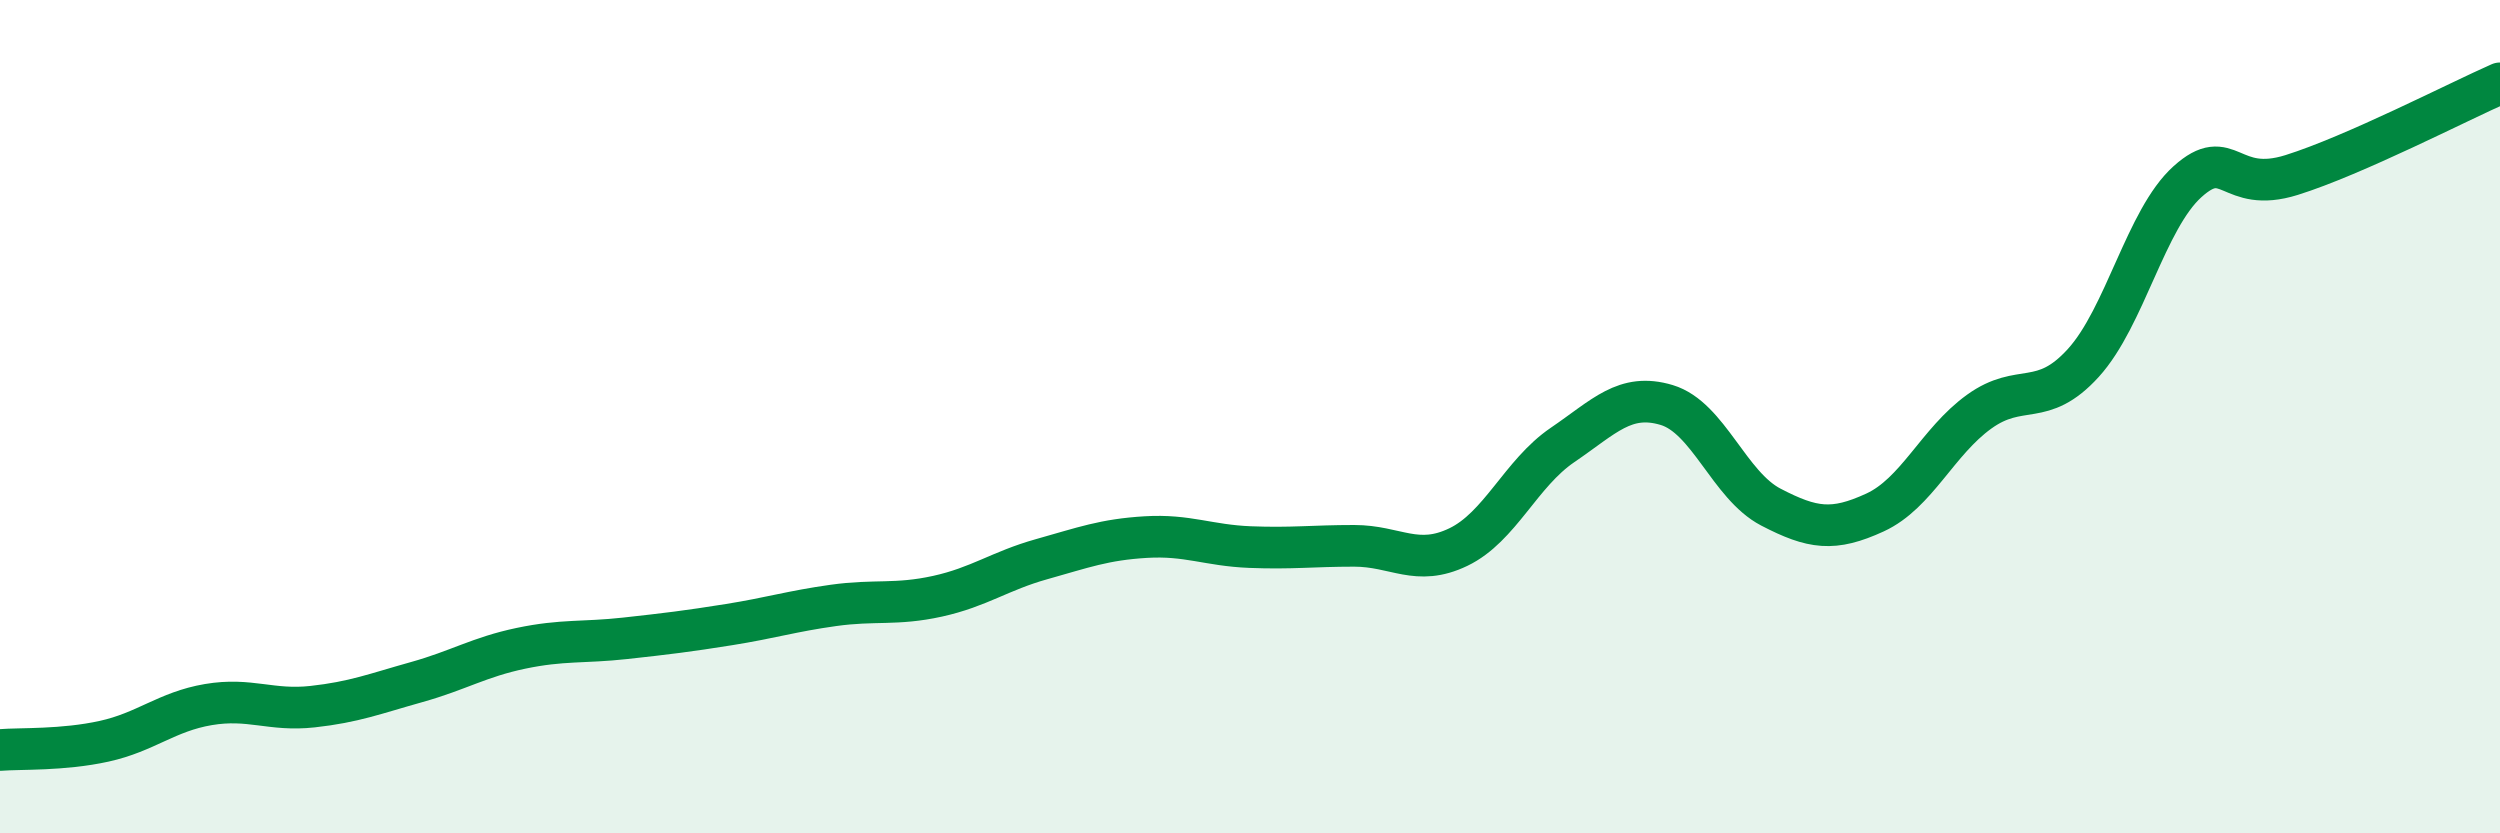 
    <svg width="60" height="20" viewBox="0 0 60 20" xmlns="http://www.w3.org/2000/svg">
      <path
        d="M 0,18 C 0.5,17.96 1.5,18.01 2.5,17.79 C 3.5,17.57 4,17.08 5,16.91 C 6,16.74 6.5,17.07 7.5,16.96 C 8.5,16.85 9,16.65 10,16.37 C 11,16.09 11.5,15.77 12.5,15.56 C 13.5,15.35 14,15.43 15,15.32 C 16,15.21 16.5,15.15 17.5,14.99 C 18.5,14.83 19,14.67 20,14.53 C 21,14.39 21.5,14.53 22.5,14.31 C 23.5,14.09 24,13.7 25,13.42 C 26,13.14 26.5,12.95 27.5,12.89 C 28.5,12.83 29,13.09 30,13.13 C 31,13.17 31.5,13.1 32.5,13.1 C 33.5,13.1 34,13.61 35,13.13 C 36,12.65 36.5,11.36 37.5,10.68 C 38.5,10 39,9.42 40,9.72 C 41,10.02 41.5,11.65 42.5,12.17 C 43.5,12.69 44,12.76 45,12.3 C 46,11.84 46.5,10.6 47.5,9.88 C 48.5,9.16 49,9.81 50,8.71 C 51,7.61 51.5,5.26 52.5,4.36 C 53.5,3.46 53.5,4.67 55,4.2 C 56.5,3.73 59,2.44 60,2L60 20L0 20Z"
        fill="#008740"
        opacity="0.1"
        stroke-linecap="round"
        stroke-linejoin="round"
      />
      <path
        d="M 0,18 C 0.5,17.96 1.5,18.01 2.5,17.79 C 3.5,17.57 4,17.08 5,16.91 C 6,16.74 6.5,17.07 7.5,16.96 C 8.5,16.85 9,16.65 10,16.37 C 11,16.09 11.5,15.77 12.5,15.56 C 13.5,15.35 14,15.43 15,15.32 C 16,15.21 16.5,15.15 17.5,14.99 C 18.5,14.83 19,14.67 20,14.53 C 21,14.39 21.5,14.53 22.5,14.31 C 23.5,14.09 24,13.7 25,13.42 C 26,13.14 26.5,12.95 27.5,12.89 C 28.5,12.83 29,13.09 30,13.13 C 31,13.17 31.5,13.1 32.5,13.1 C 33.5,13.1 34,13.61 35,13.13 C 36,12.65 36.5,11.36 37.5,10.68 C 38.5,10 39,9.42 40,9.72 C 41,10.02 41.5,11.65 42.5,12.17 C 43.5,12.69 44,12.76 45,12.3 C 46,11.84 46.5,10.6 47.5,9.88 C 48.5,9.16 49,9.81 50,8.71 C 51,7.61 51.5,5.26 52.5,4.36 C 53.5,3.46 53.5,4.67 55,4.2 C 56.5,3.73 59,2.44 60,2"
        stroke="#008740"
        stroke-width="1"
        fill="none"
        stroke-linecap="round"
        stroke-linejoin="round"
      />
    </svg>
  